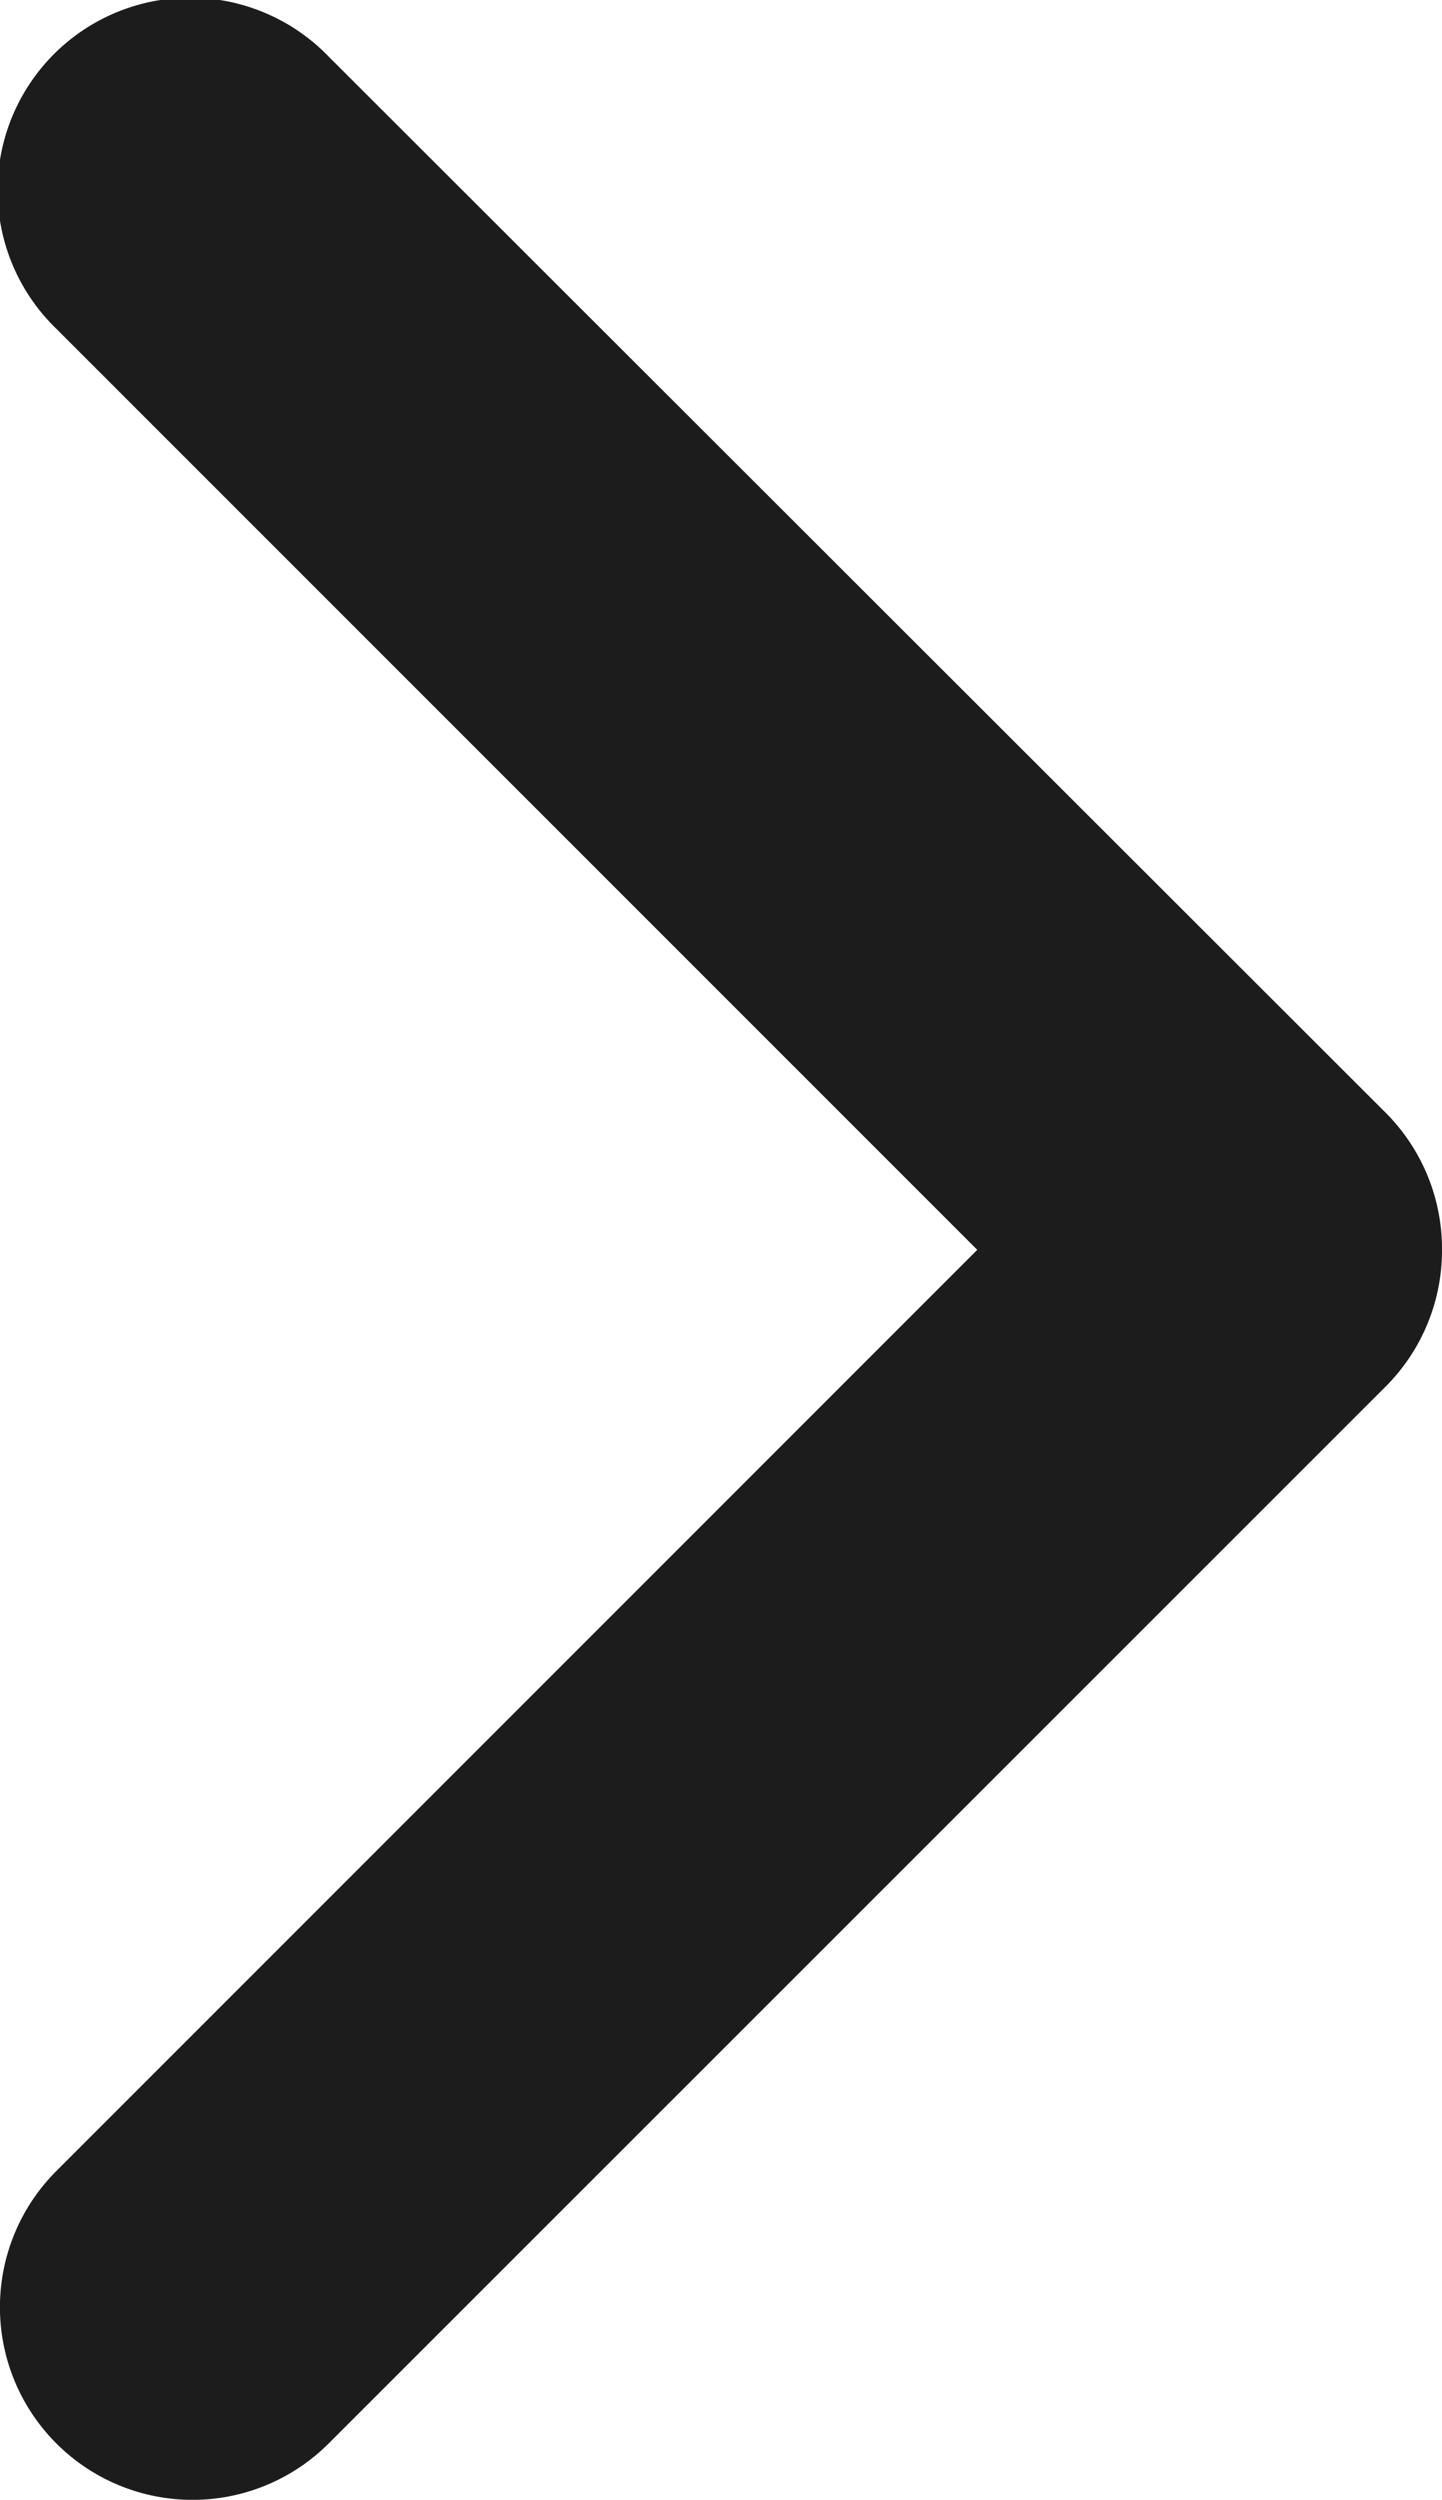 <svg xmlns="http://www.w3.org/2000/svg" width="11.235" height="19.471" viewBox="0 0 11.235 19.471"><g transform="translate(-35 19.971) rotate(-90)"><path d="M10.235,15.235A1.5,1.5,0,0,1,9.175,14.8L.939,6.561A1.5,1.5,0,0,1,3.061,4.439l7.175,7.175L17.41,4.439a1.5,1.5,0,1,1,2.121,2.121L11.3,14.8A1.5,1.5,0,0,1,10.235,15.235Z" transform="translate(0 31)" fill="#1c1c1c"/></g></svg>